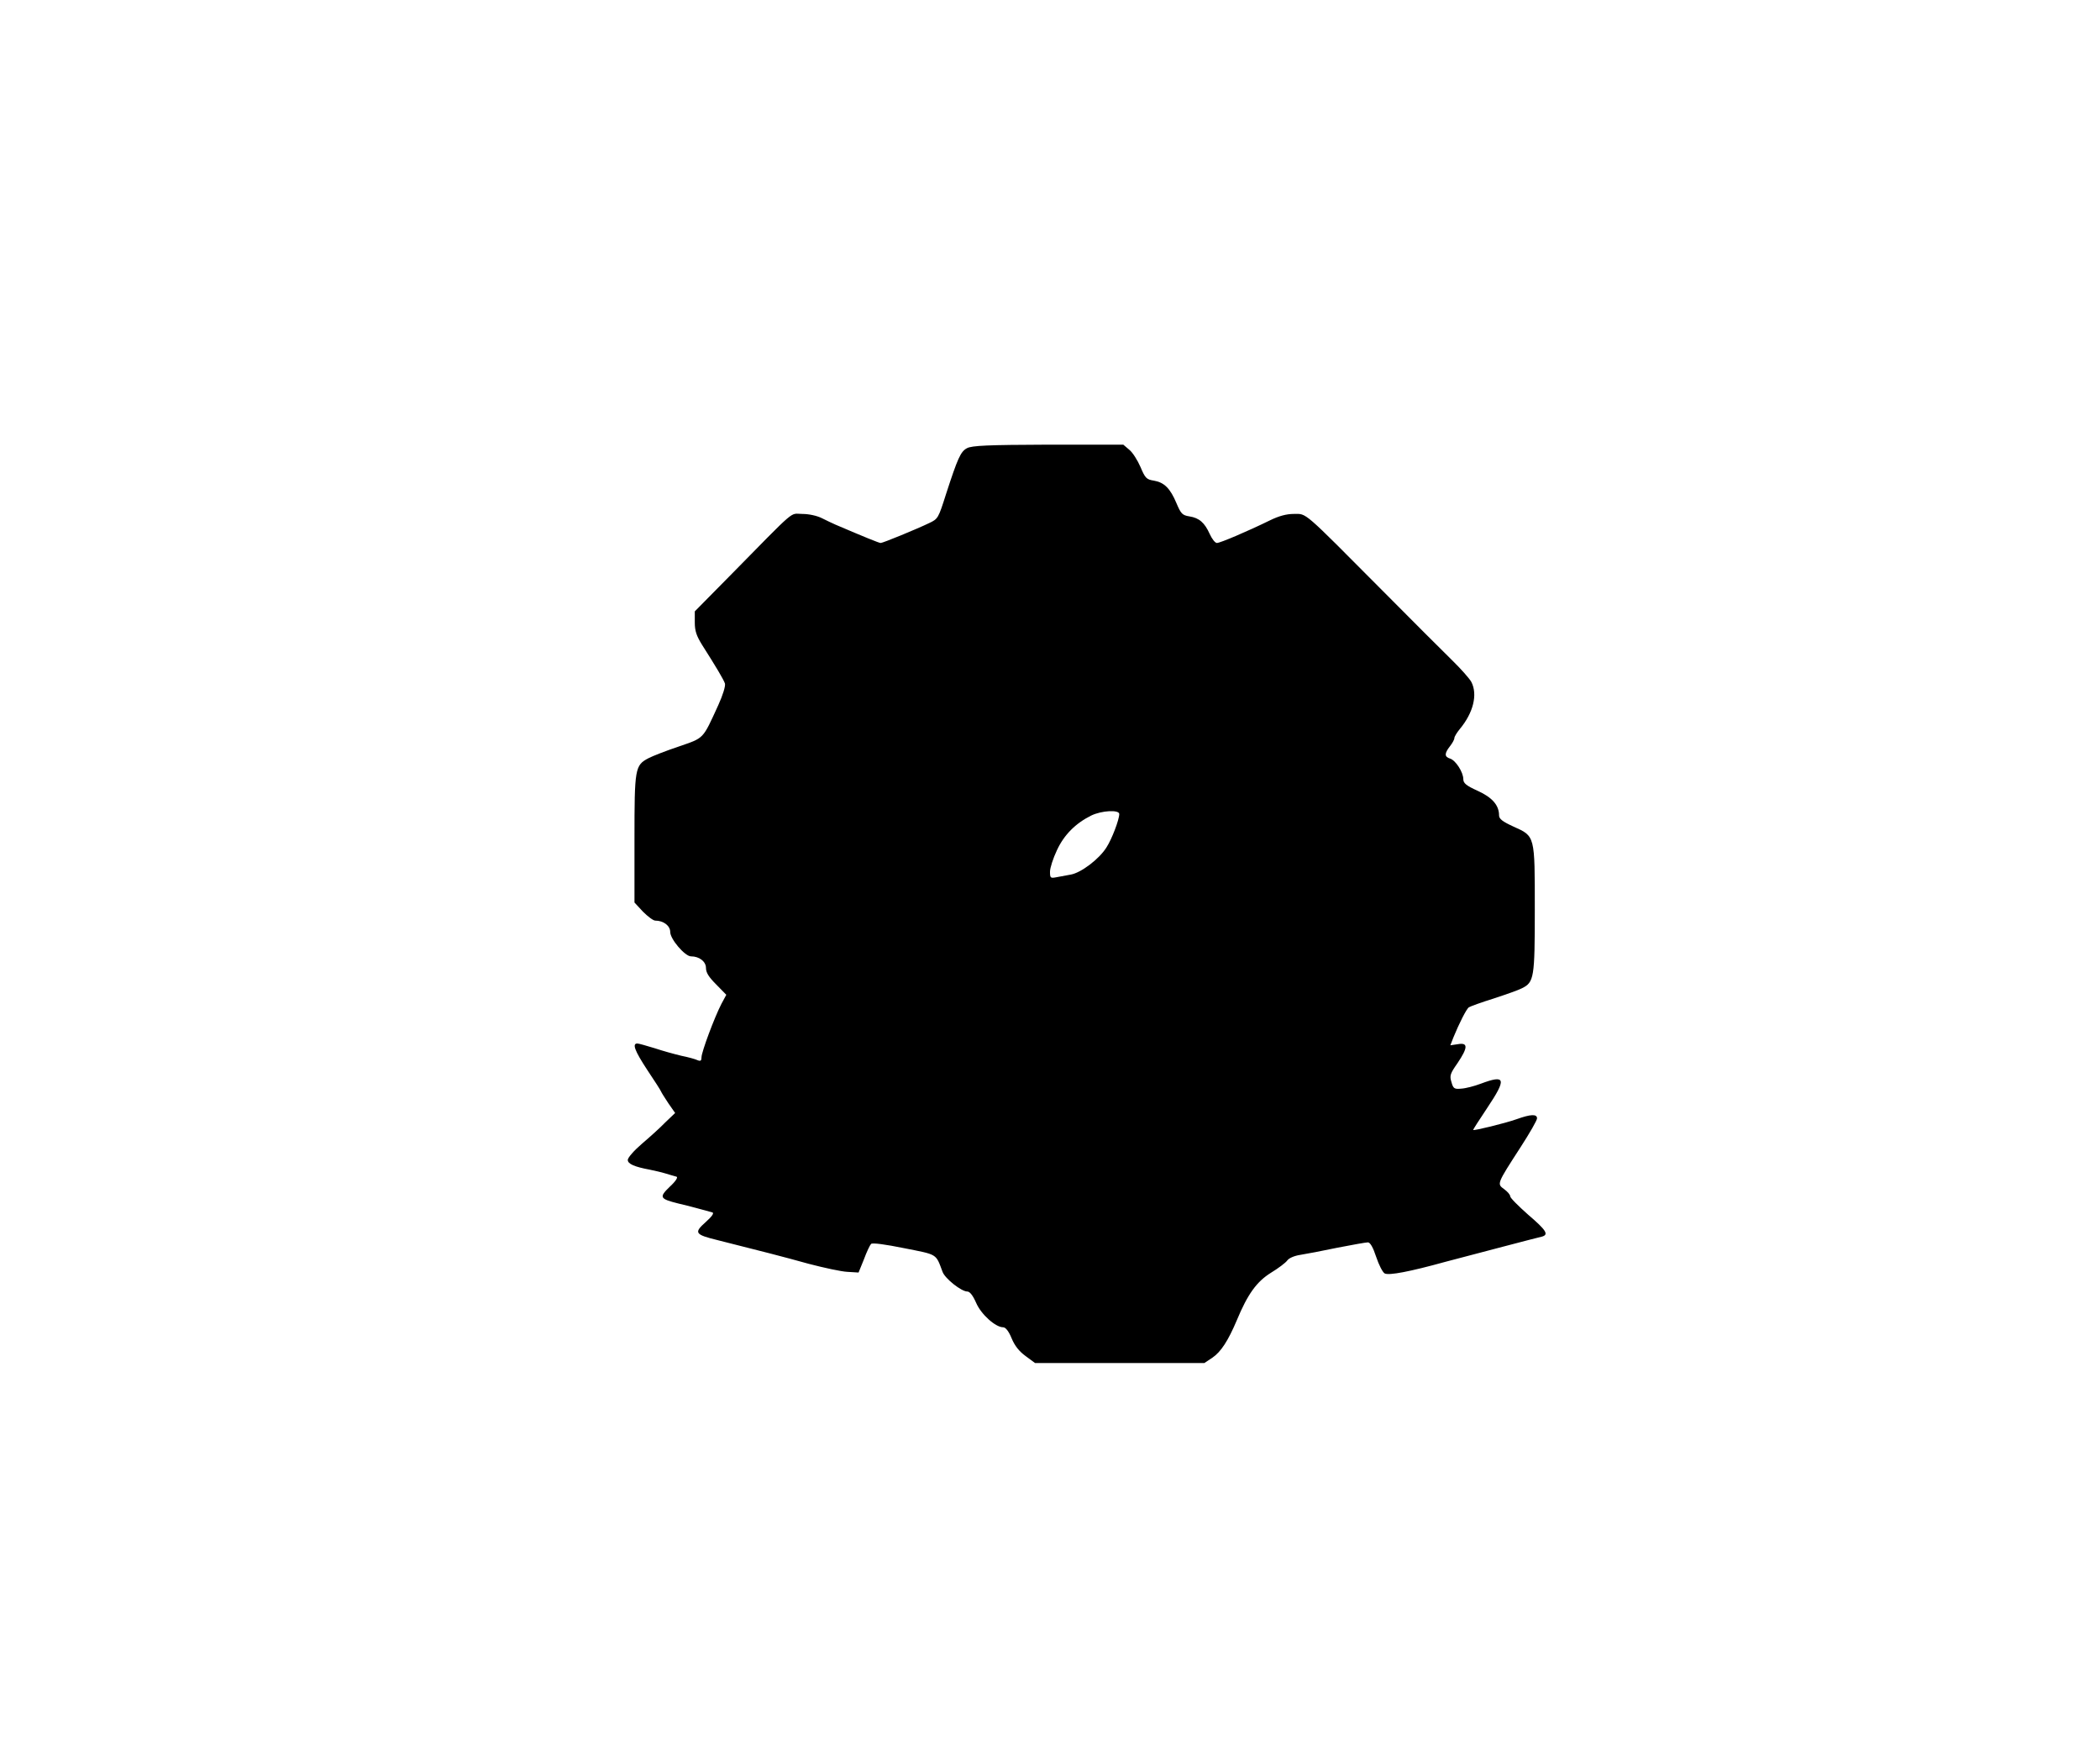 <?xml version="1.0" encoding="UTF-8" standalone="yes"?>
<svg version="1.0" xmlns="http://www.w3.org/2000/svg" width="940" height="788" viewBox="0 0 940 788" preserveAspectRatio="xMidYMid meet">
  <g transform="translate(0,788) scale(0.1,-0.1)" fill="#000000" stroke="none">
    <path d="M4328 5874 c-28 -15 -41 -44 -93 -204 -35 -110 -36 -112 -76 -131
-56 -27 -207 -89 -217 -89 -7 0 -71 26 -202 82 -14 6 -41 19 -61 29 -22 11
-58 19 -88 19 -58 0 -18 34 -328 -281 l-153 -155 0 -50 c0 -38 8 -60 32 -99
63 -99 97 -156 103 -174 3 -11 -9 -51 -30 -97 -71 -155 -62 -145 -177 -185
-57 -19 -118 -43 -135 -52 -61 -32 -63 -45 -63 -361 l0 -285 38 -41 c22 -22
46 -40 55 -40 37 0 67 -23 67 -51 0 -32 66 -109 93 -109 37 0 67 -23 67 -52 0
-21 13 -41 46 -74 l45 -46 -22 -41 c-31 -60 -89 -215 -89 -239 0 -15 -4 -18
-17 -13 -10 5 -43 14 -73 20 -30 7 -84 22 -120 34 -36 11 -71 21 -77 21 -24 0
-13 -31 44 -118 32 -48 60 -91 62 -97 2 -5 17 -29 33 -53 l30 -43 -44 -42
c-23 -24 -71 -67 -105 -96 -35 -30 -63 -62 -63 -72 0 -18 30 -31 100 -44 19
-4 51 -11 70 -17 19 -6 41 -12 48 -14 8 -2 -3 -20 -29 -44 -50 -48 -47 -55 37
-76 52 -12 109 -28 153 -40 8 -3 -2 -18 -30 -43 -54 -48 -49 -56 53 -81 195
-49 293 -74 408 -106 69 -18 147 -35 174 -36 l49 -3 24 59 c12 33 27 64 32 69
6 6 64 -2 148 -19 151 -30 141 -23 172 -106 11 -30 84 -88 111 -88 11 0 25
-18 39 -50 22 -52 87 -110 121 -110 11 0 25 -17 38 -49 14 -34 34 -59 63 -80
l42 -31 379 0 379 0 36 24 c38 26 70 75 109 167 49 118 89 173 153 213 33 20
66 45 73 55 8 11 32 21 58 25 25 4 100 18 166 32 67 13 128 24 137 24 10 0 23
-22 37 -65 12 -36 29 -69 38 -74 19 -10 113 8 272 52 52 14 167 44 255 67 88
23 168 44 178 46 30 9 19 28 -63 98 -44 39 -80 75 -80 82 0 7 -12 21 -27 32
-33 24 -34 22 74 189 40 62 73 119 73 128 0 20 -28 19 -92 -4 -51 -18 -190
-52 -194 -48 -1 1 27 45 62 97 89 133 84 152 -28 110 -29 -11 -68 -21 -87 -22
-31 -3 -36 0 -44 29 -9 29 -6 38 27 85 47 70 48 93 2 85 l-34 -5 14 36 c25 61
58 127 69 134 6 4 55 22 110 39 55 18 112 38 127 46 55 27 58 46 58 353 0 333
2 327 -96 371 -48 22 -64 34 -64 50 0 45 -30 80 -96 110 -51 23 -64 34 -64 52
0 31 -34 84 -59 92 -26 8 -26 23 -1 55 11 14 20 30 20 37 0 6 11 24 24 40 61
73 81 155 52 211 -8 15 -47 59 -88 99 -40 39 -181 180 -313 313 -357 359 -335
340 -393 340 -34 0 -67 -9 -108 -29 -98 -48 -222 -101 -237 -101 -8 0 -22 18
-32 40 -23 51 -47 72 -91 79 -32 5 -38 12 -58 59 -28 67 -55 93 -101 101 -33
5 -39 11 -60 61 -13 30 -35 65 -50 77 l-27 23 -336 0 c-271 -1 -342 -4 -364
-16z m682 -1637 c0 -25 -33 -112 -57 -149 -32 -52 -114 -114 -160 -122 -21 -4
-50 -9 -65 -12 -26 -5 -28 -3 -28 25 0 17 14 60 31 96 32 69 83 120 153 155
47 23 126 27 126 7z"/>
  </g>
</svg>
